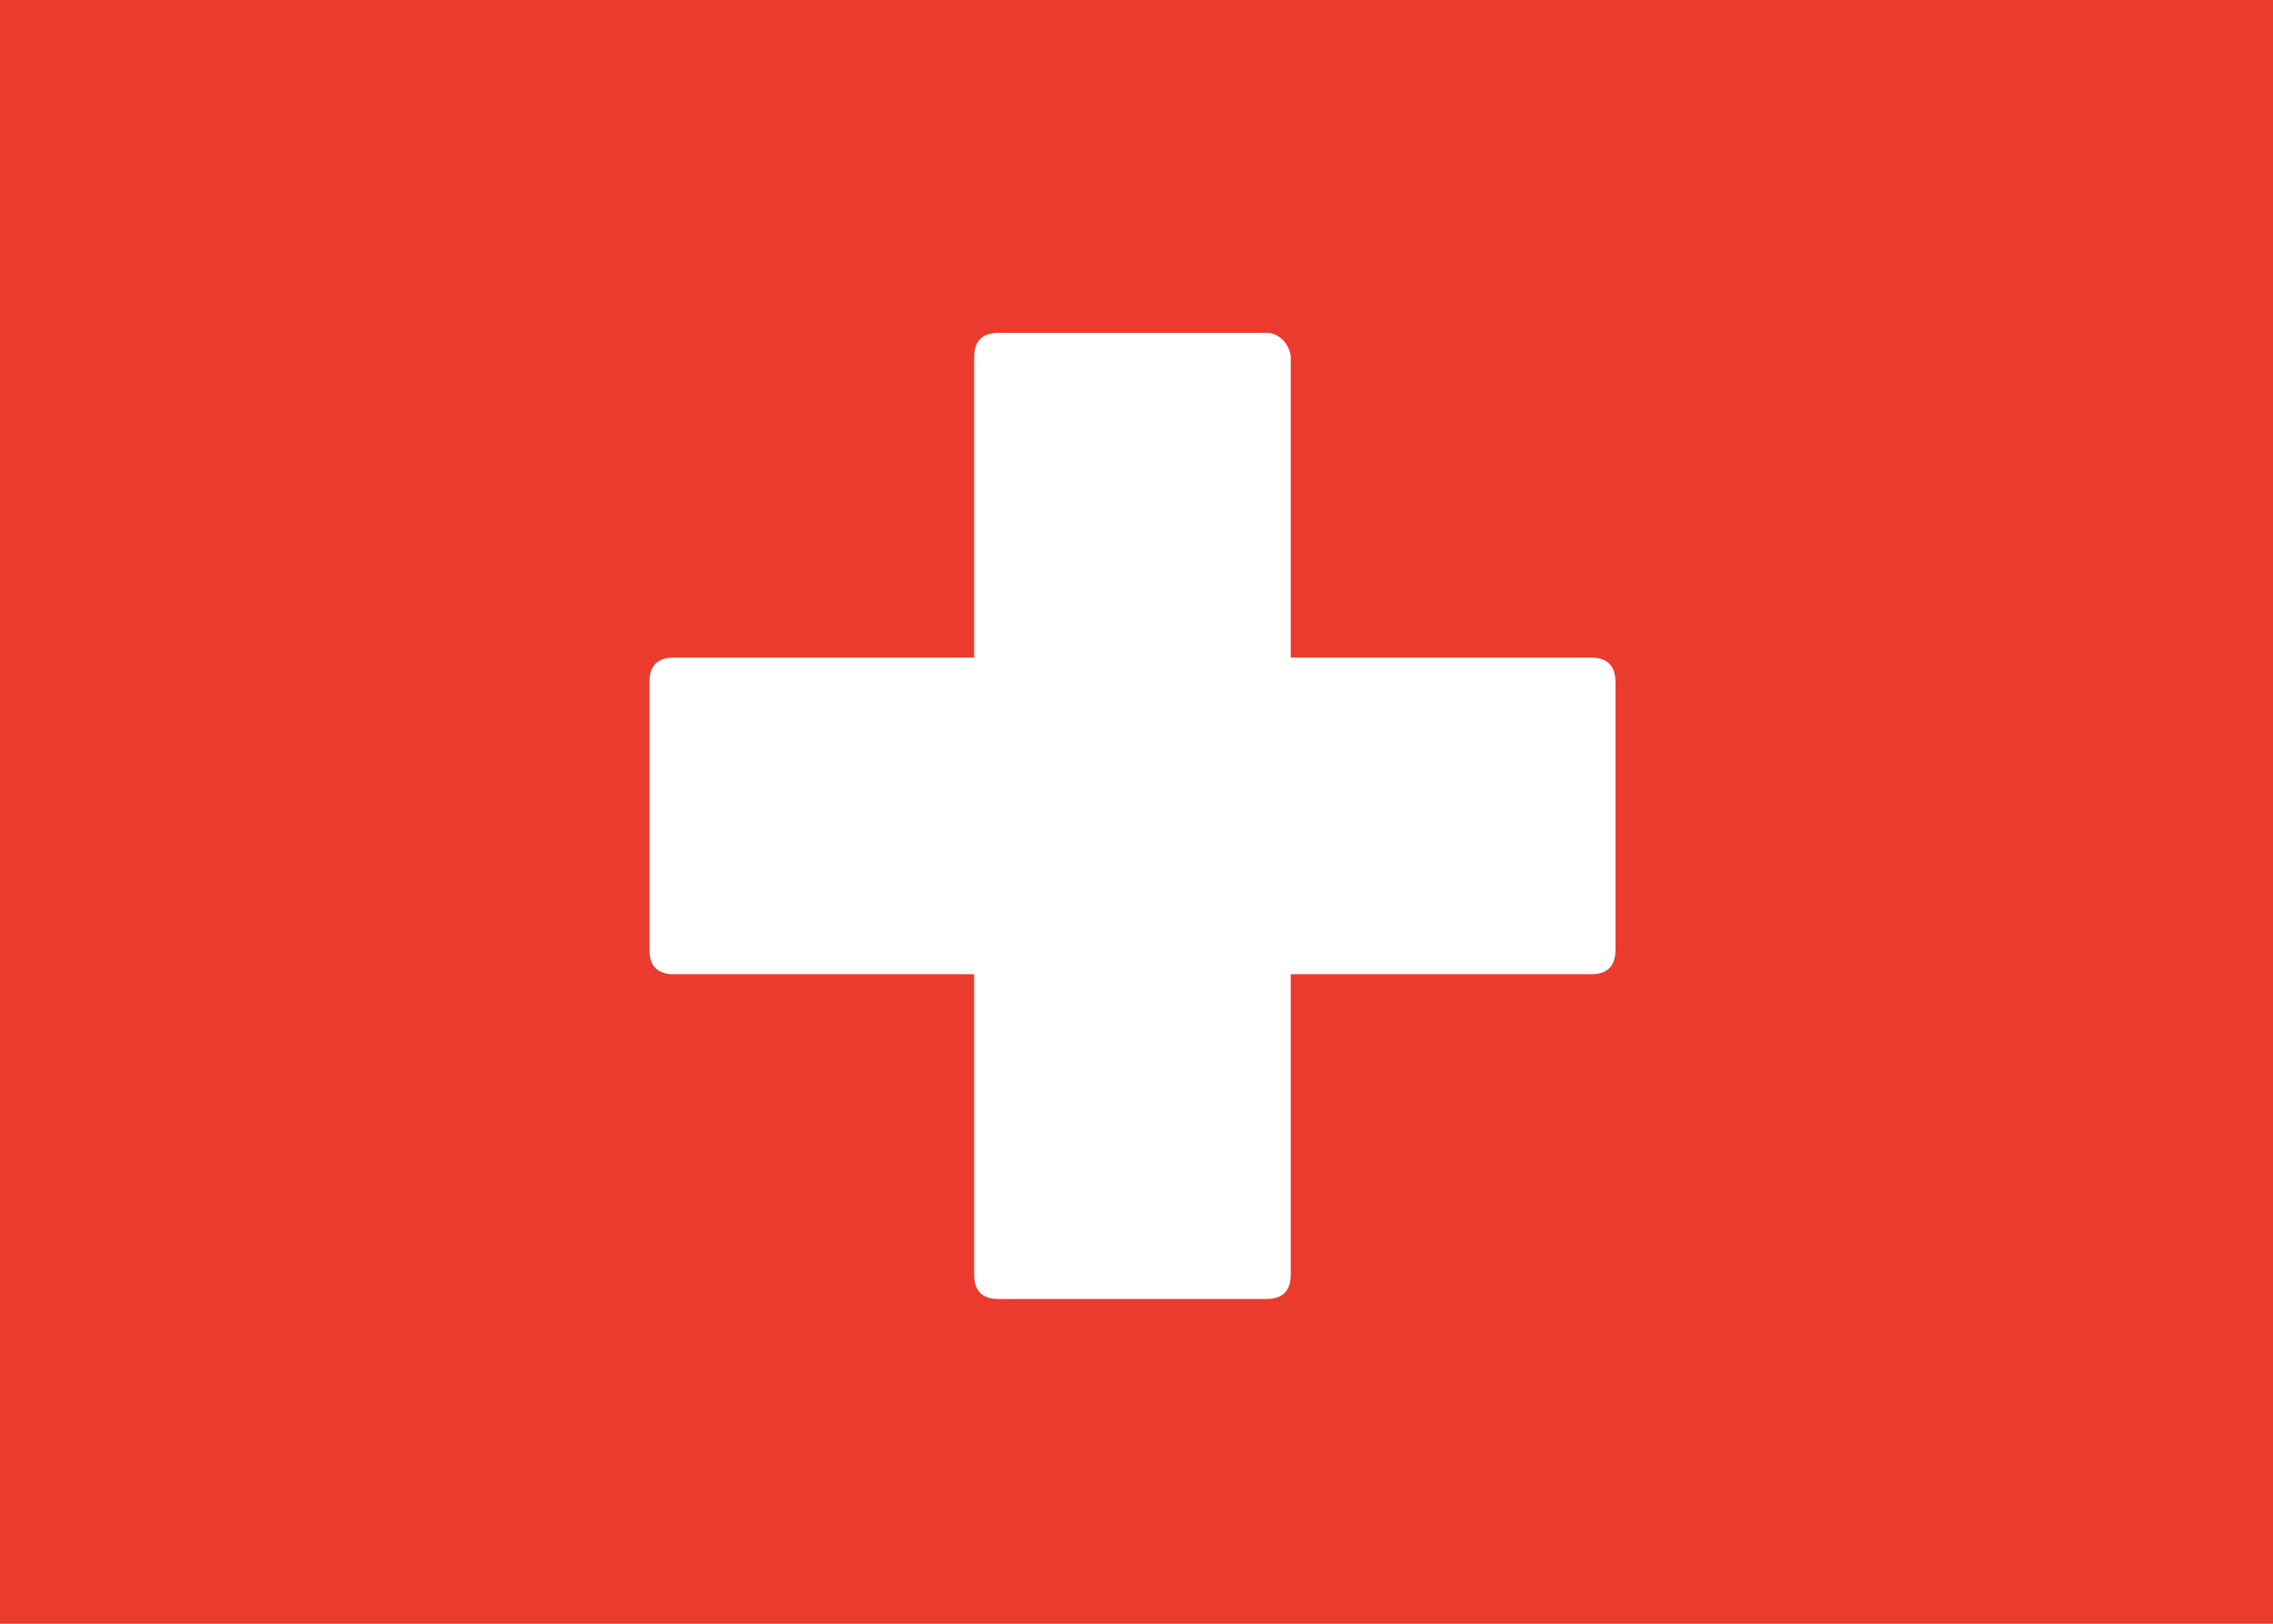 <?xml version="1.0" encoding="UTF-8"?>
<svg id="Layer_1" data-name="Layer 1" xmlns="http://www.w3.org/2000/svg" version="1.1" viewBox="0 0 28 20">
  <path d="M0,0h28v20H0V0Z" fill="#ea3b2e" stroke-width="0"/>
  <path d="M12,12h-3.7c-.2,0-.3-.1-.3-.3v-3.3c0-.2.1-.3.3-.3h3.7v-3.7c0-.2.1-.3.3-.3h3.3c.2,0,.3.2.3.3v3.7h3.7c.2,0,.3.1.3.3v3.3c0,.2-.1.3-.3.3h-3.7v3.7c0,.2-.1.3-.3.3h-3.3c-.2,0-.3-.1-.3-.3h0v-3.7Z" fill="#fff" fill-rule="evenodd" stroke-width="0"/>
</svg>